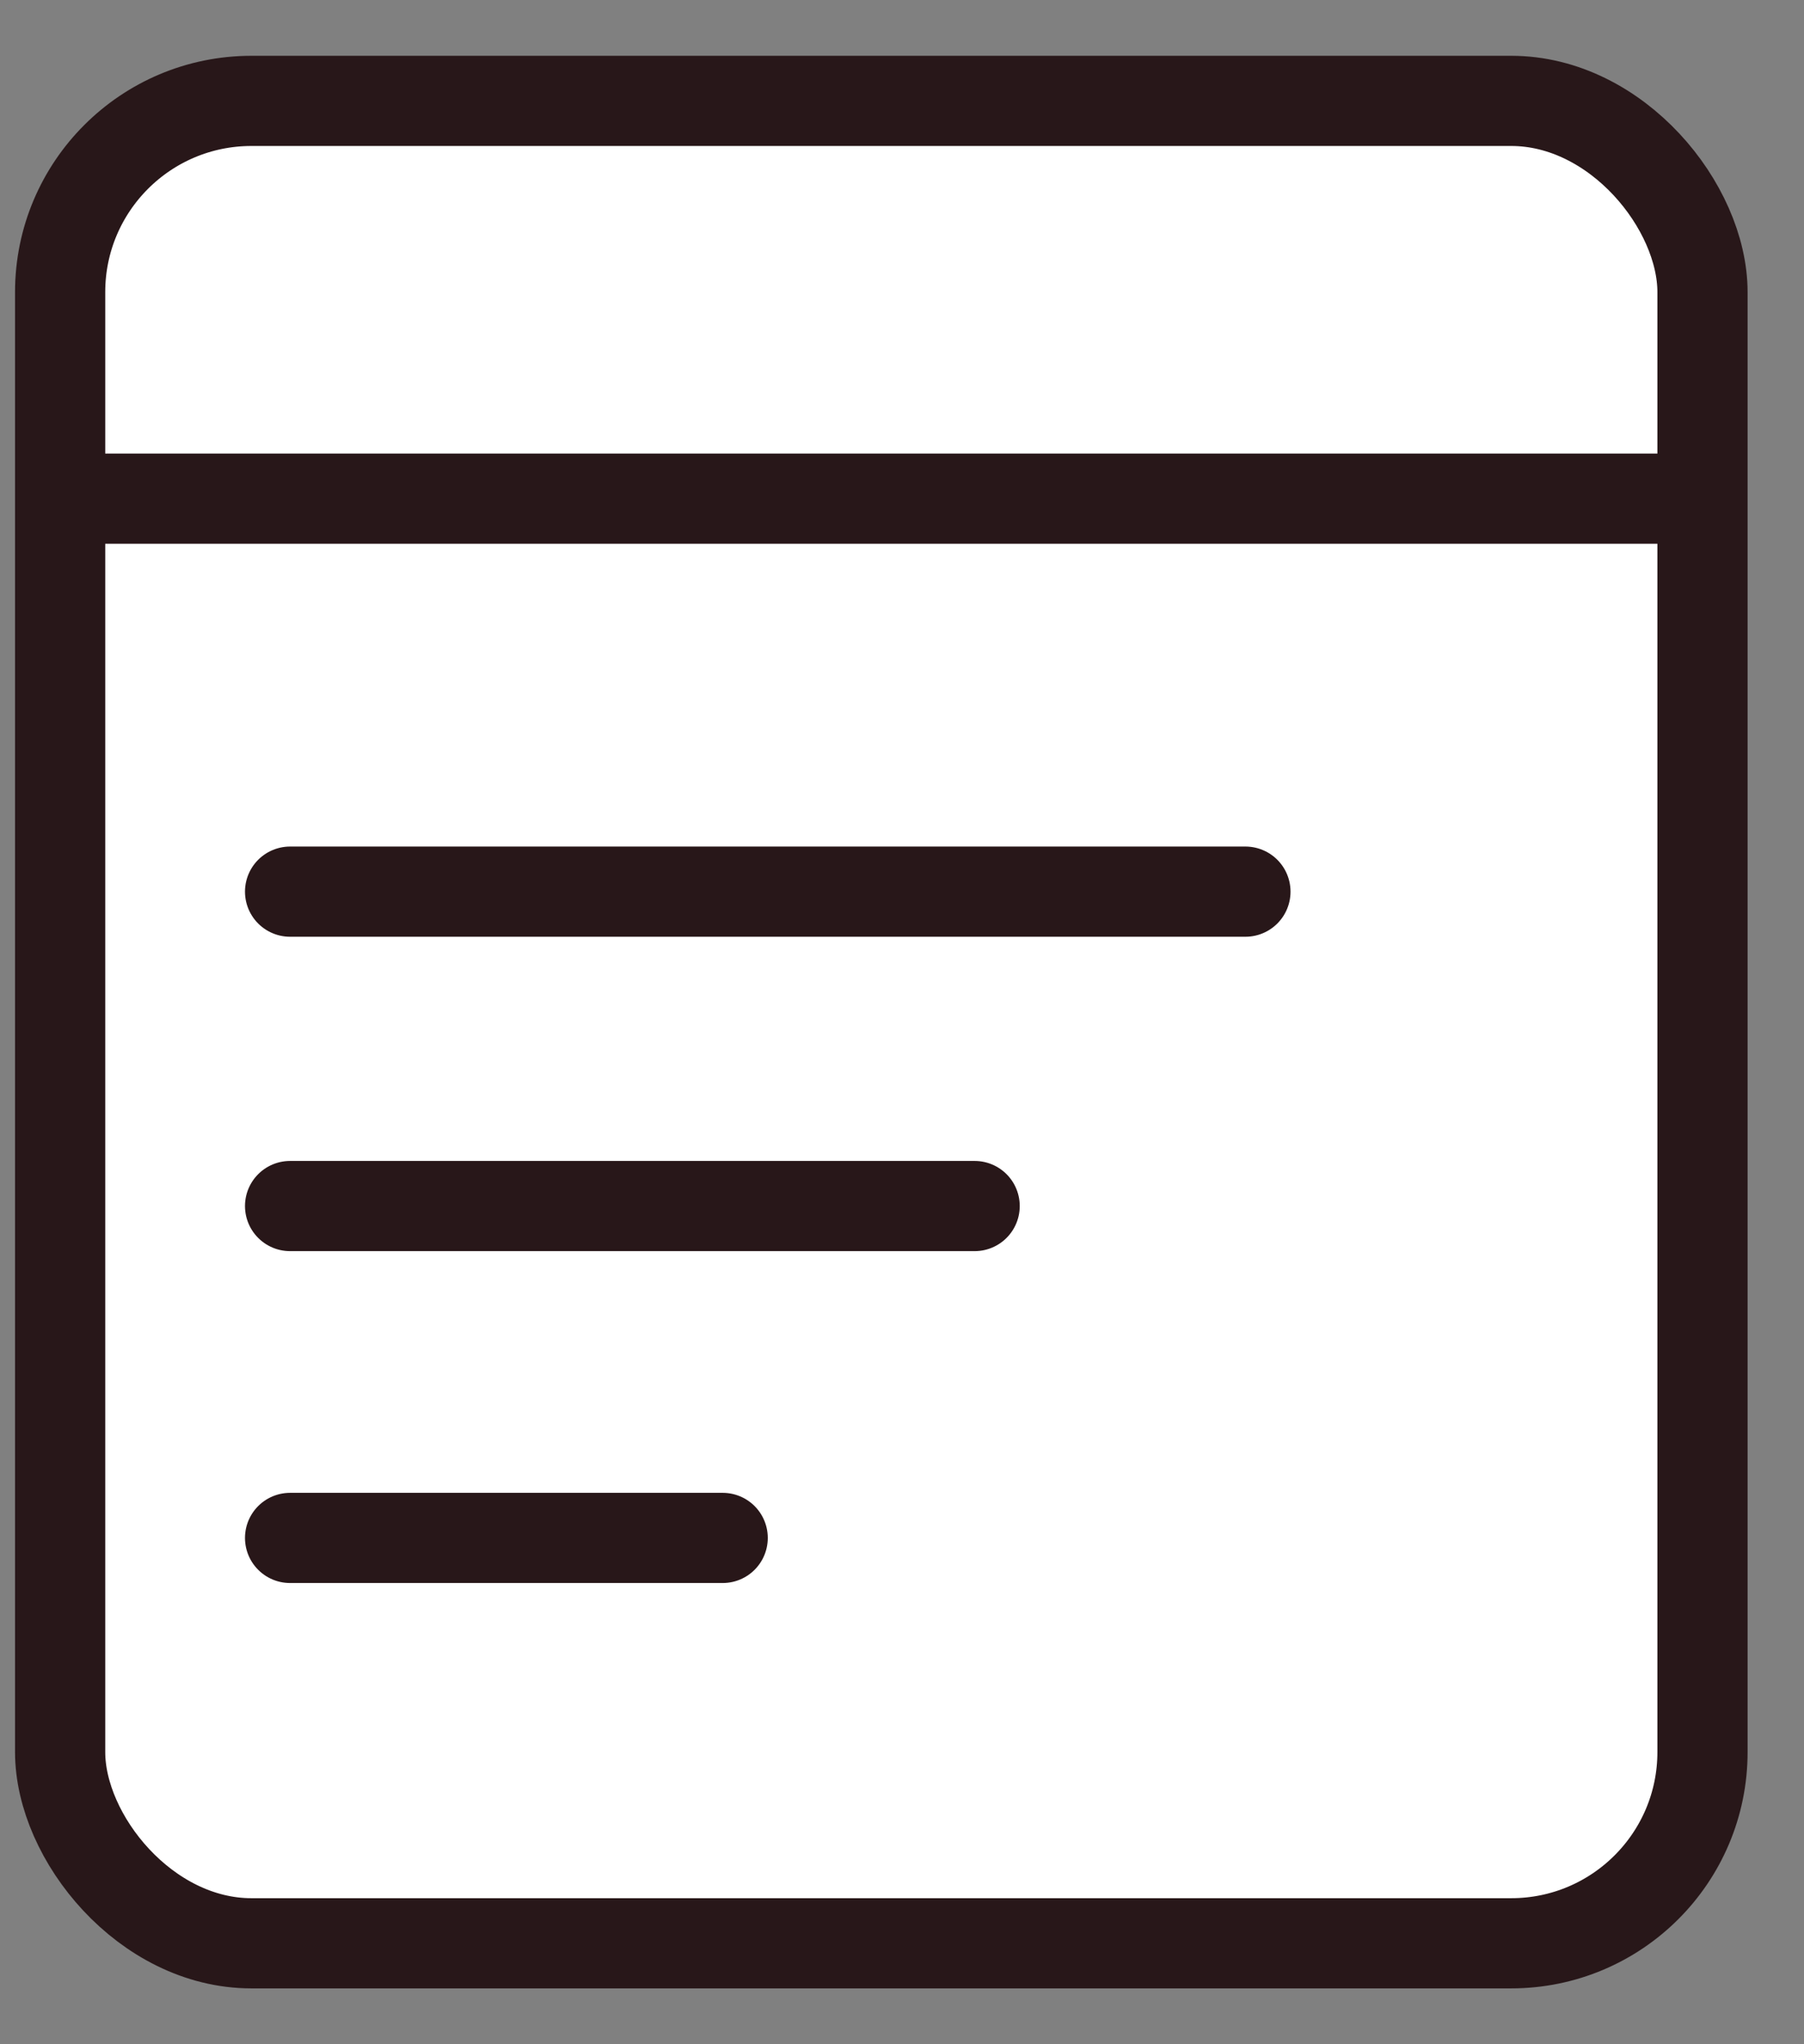 <svg width="30" height="34" viewBox="0 0 30 34" fill="none" xmlns="http://www.w3.org/2000/svg">
<rect x="0" y="0" width="30" height="34" fill="#808080" stroke="none"/>
<rect x="1" y="1.678" width="27.312" height="30.643" rx="3.181" fill="white" stroke="#281719" stroke-width="1.5" stroke-miterlimit="10" stroke-linecap="round" stroke-linejoin="round"/>
<line x1="1.75" y1="8.294" x2="27.562" y2="8.294" stroke="#281719" stroke-width="1.5" stroke-miterlimit="10" stroke-linecap="round" stroke-linejoin="round"/>
<line x1="4.824" y1="14.83" x2="20.711" y2="14.83" stroke="#281719" stroke-width="1.5" stroke-miterlimit="10" stroke-linecap="round" stroke-linejoin="round"/>
<line x1="4.824" y1="20.059" x2="16.208" y2="20.059" stroke="#281719" stroke-width="1.5" stroke-miterlimit="10" stroke-linecap="round" stroke-linejoin="round"/>
<line x1="4.824" y1="25.579" x2="12.018" y2="25.579" stroke="#281719" stroke-width="1.5" stroke-miterlimit="10" stroke-linecap="round" stroke-linejoin="round"/>
</svg>
